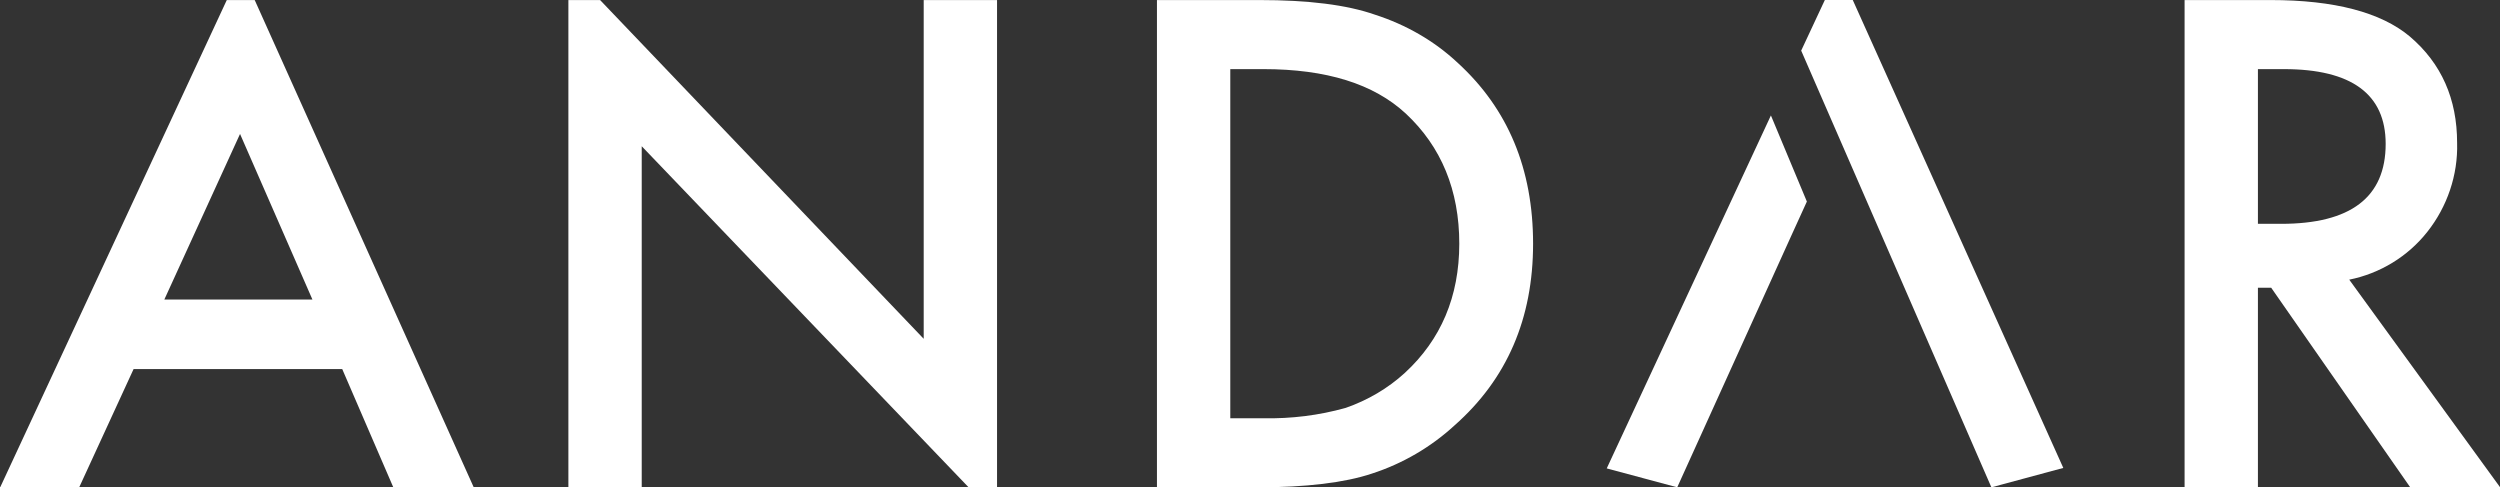 <svg xmlns="http://www.w3.org/2000/svg" xmlns:xlink="http://www.w3.org/1999/xlink" id="Capa_1" x="0px" y="0px" viewBox="0 0 528.4 103" style="enable-background:new 0 0 528.4 103;" xml:space="preserve"><rect x="0" y="0" width="528.4" height="103" fill="#333333" stroke="none"/><style type="text/css">	.st0{fill:#FFFFFF;}</style><g id="Grupo_21" transform="translate(-106.166 -105.891)">	<path id="Trazado_1" class="st0" d="M366.2,194.3h7c5.9,0.1,11.7-0.6,17.4-2.2c4.6-1.6,8.9-4.1,12.5-7.4c7.6-7,11.5-16.1,11.5-27.3   c0-11.3-3.8-20.5-11.3-27.5c-6.8-6.3-16.8-9.4-30.1-9.4h-7V194.3z M350.7,208.9v-103h21.6c10.4,0,18.5,1,24.5,3.1   c6.5,2.1,12.5,5.5,17.5,10.2c10.6,9.7,15.9,22.4,15.9,38.2s-5.5,28.6-16.6,38.4c-5,4.6-11,8.1-17.5,10.2   c-5.7,1.9-13.8,2.9-24.2,2.9L350.7,208.9z"></path>	<path id="Trazado_2" class="st0" d="M583.4,153.2h4.9c14.7,0,22.1-5.6,22.1-16.9c0-10.5-7.2-15.8-21.5-15.8h-5.5V153.2z M602.7,165   l31.9,43.9h-19l-29.4-42.2h-2.8v42.2h-15.5v-103H586c13.6,0,23.4,2.6,29.5,7.7c6.7,5.7,10,13.2,10,22.5c0.2,6.8-2.1,13.5-6.3,18.8   C615.1,160.1,609.2,163.7,602.7,165"></path>	<path id="Trazado_3" class="st0" d="M156.9,134.2l15.3,35h-31.3L156.9,134.2z M154.1,105.9l-47.9,103h16.7l11.5-25h44.1l10.8,25h17   l-46.3-103C160,105.9,154.1,105.9,154.1,105.9z"></path>	<path id="Trazado_4" class="st0" d="M301.4,105.9v71.6L233,105.9h-6.7v103h15.5v-72.1l69.1,72.1h6v-103   C316.9,105.9,301.4,105.9,301.4,105.9z"></path>	<g id="Grupo_1" transform="translate(445.765 105.892)">		<path id="Trazado_5" class="st0" d="M0,99l14.9,4l24.3-53.6l0,0l3.1-6.8l-7.6-18.2L0,99z"></path>		<path id="Trazado_6" class="st0" d="M46.1,0l-5,10.7L81.3,103l15.2-4.1L52,0H46.1z"></path>	</g></g></svg>